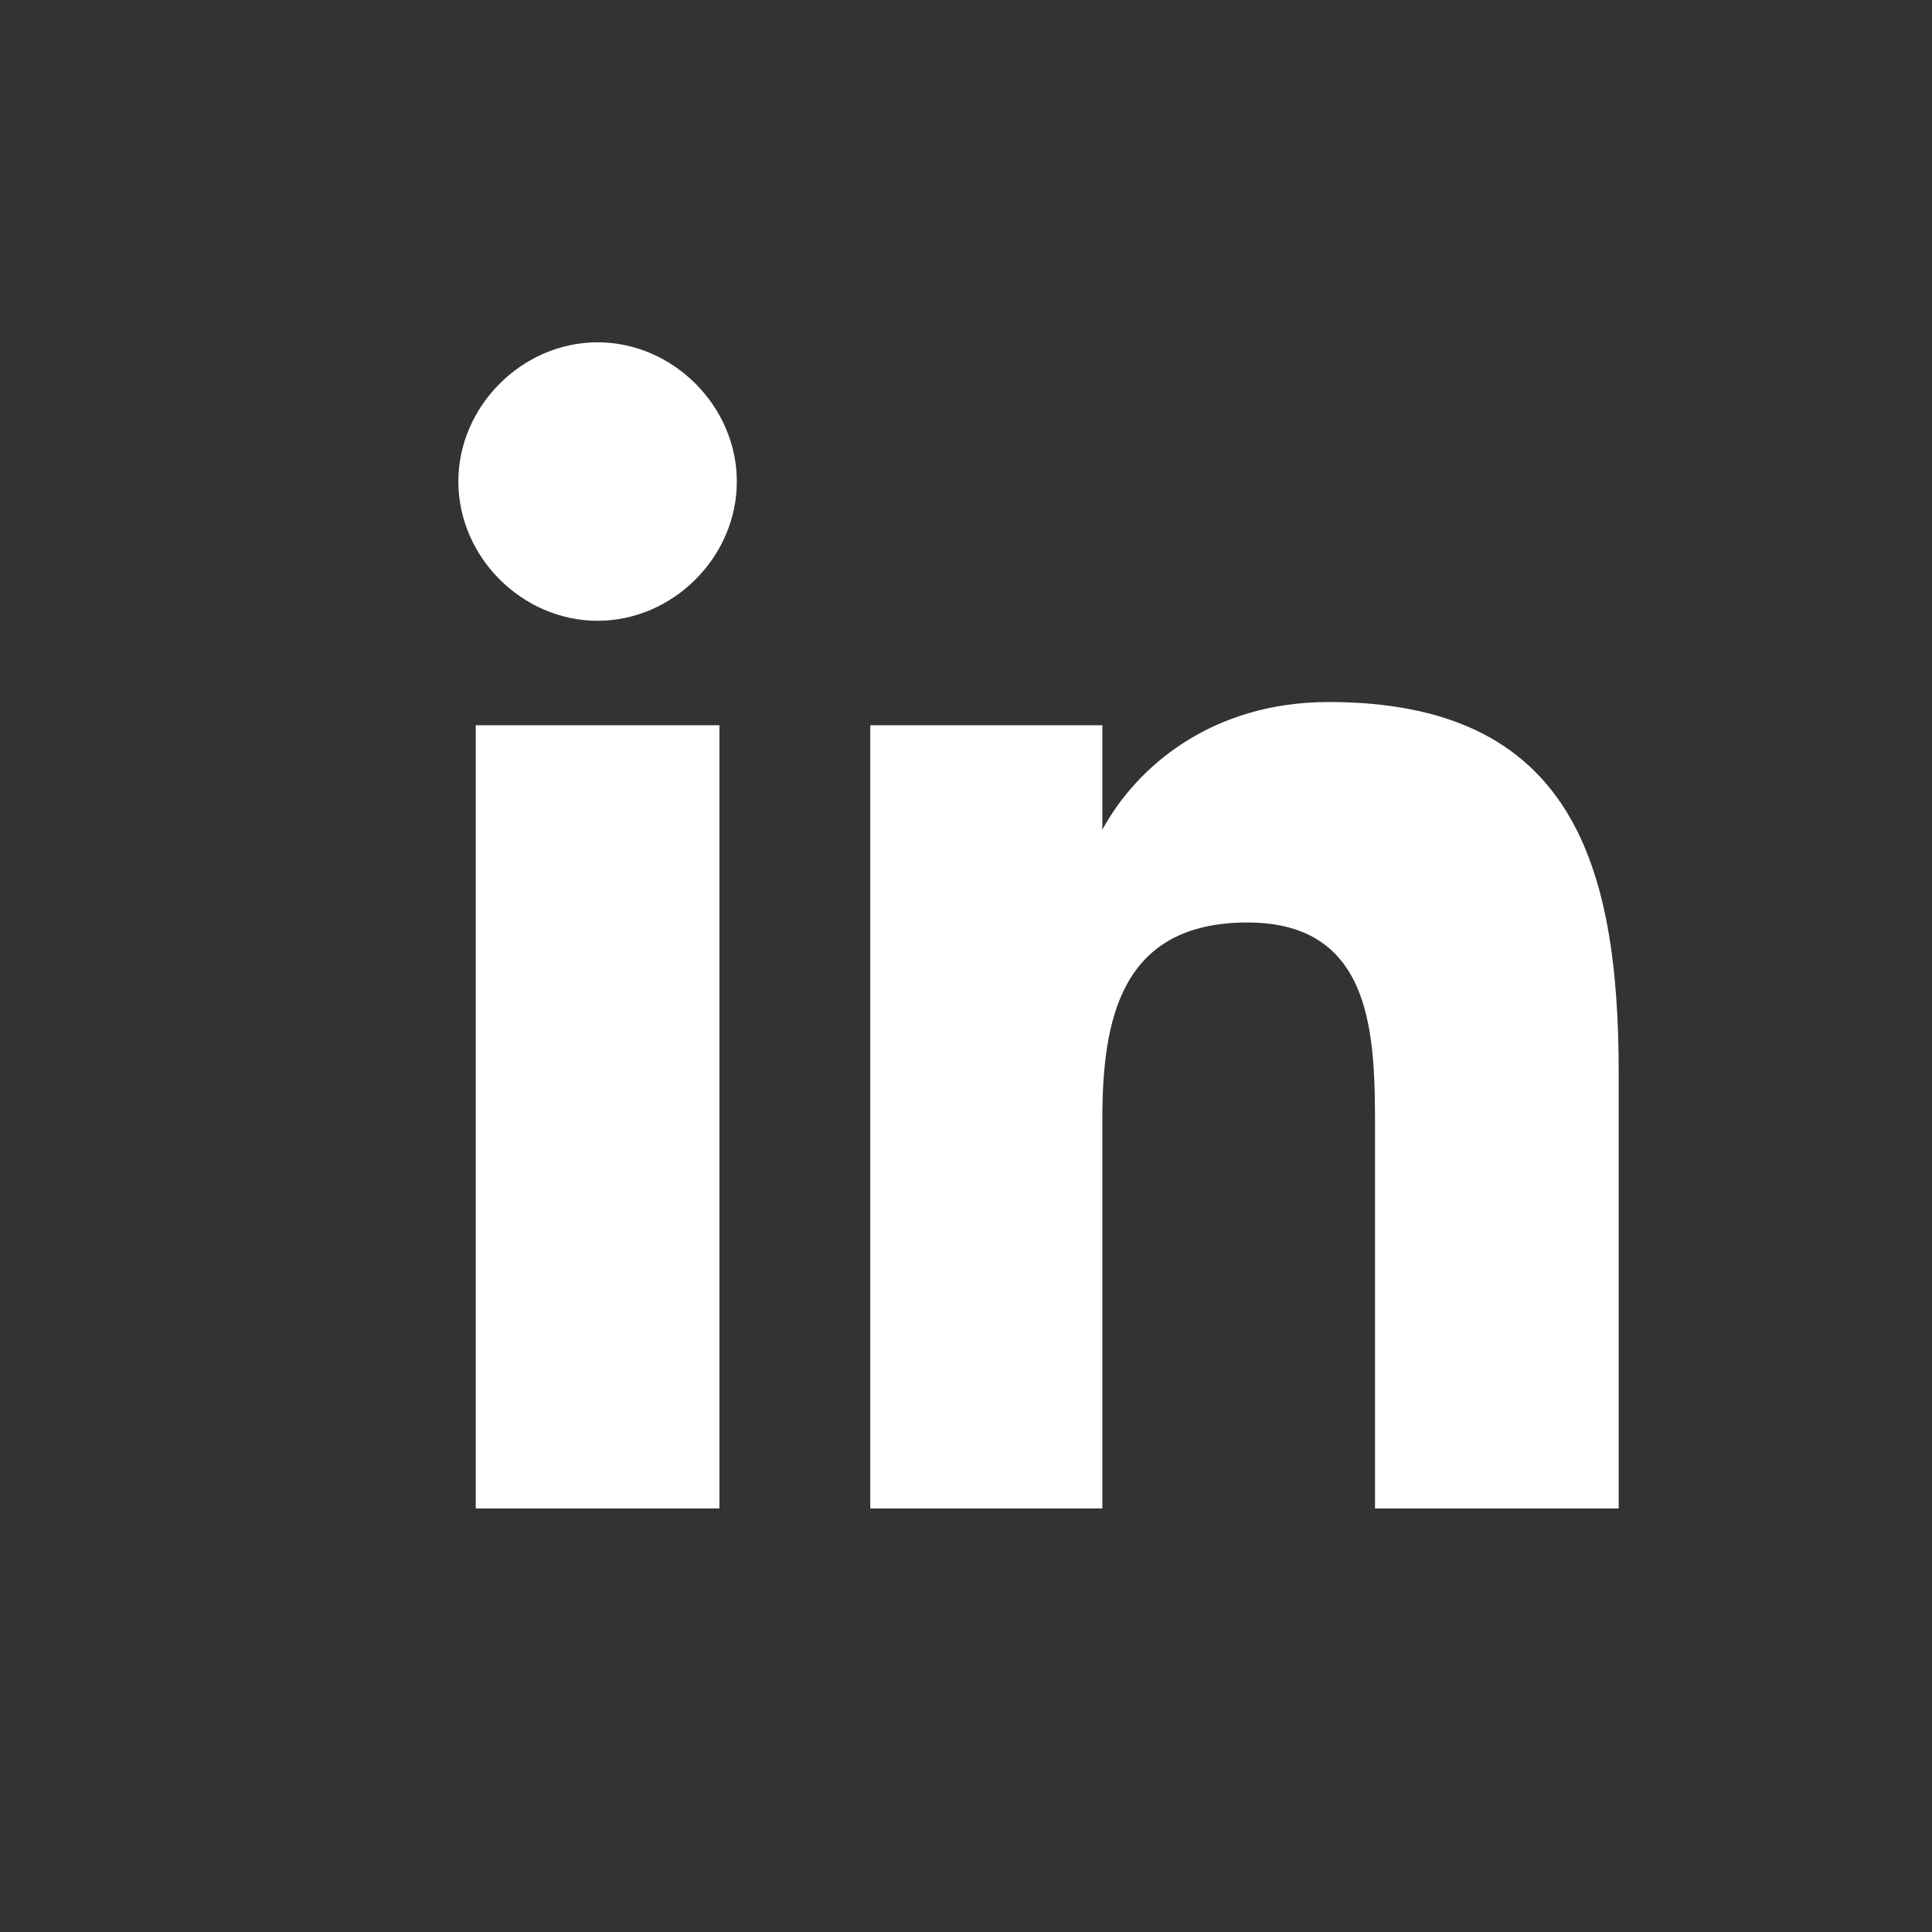 <svg xmlns="http://www.w3.org/2000/svg" width="33.3" height="33.3"><rect width="100%" height="100%" fill="#333333" stroke="none"/><path d="M8.2 12.5h4.2V26H8.2V12.5zm2.1-6.6c1.3 0 2.4 1.1 2.4 2.4 0 1.3-1.1 2.4-2.4 2.4-1.3 0-2.4-1.1-2.4-2.4C7.9 7 9 5.9 10.3 5.9m4.7 6.6h4v1.8c.6-1.1 1.9-2.2 3.9-2.2 4.2 0 5 2.8 5 6.4V26h-4.2v-6.5c0-1.6 0-3.6-2.2-3.6S19 17.6 19 19.3V26h-4V12.5z" fill="#fff"/></svg>